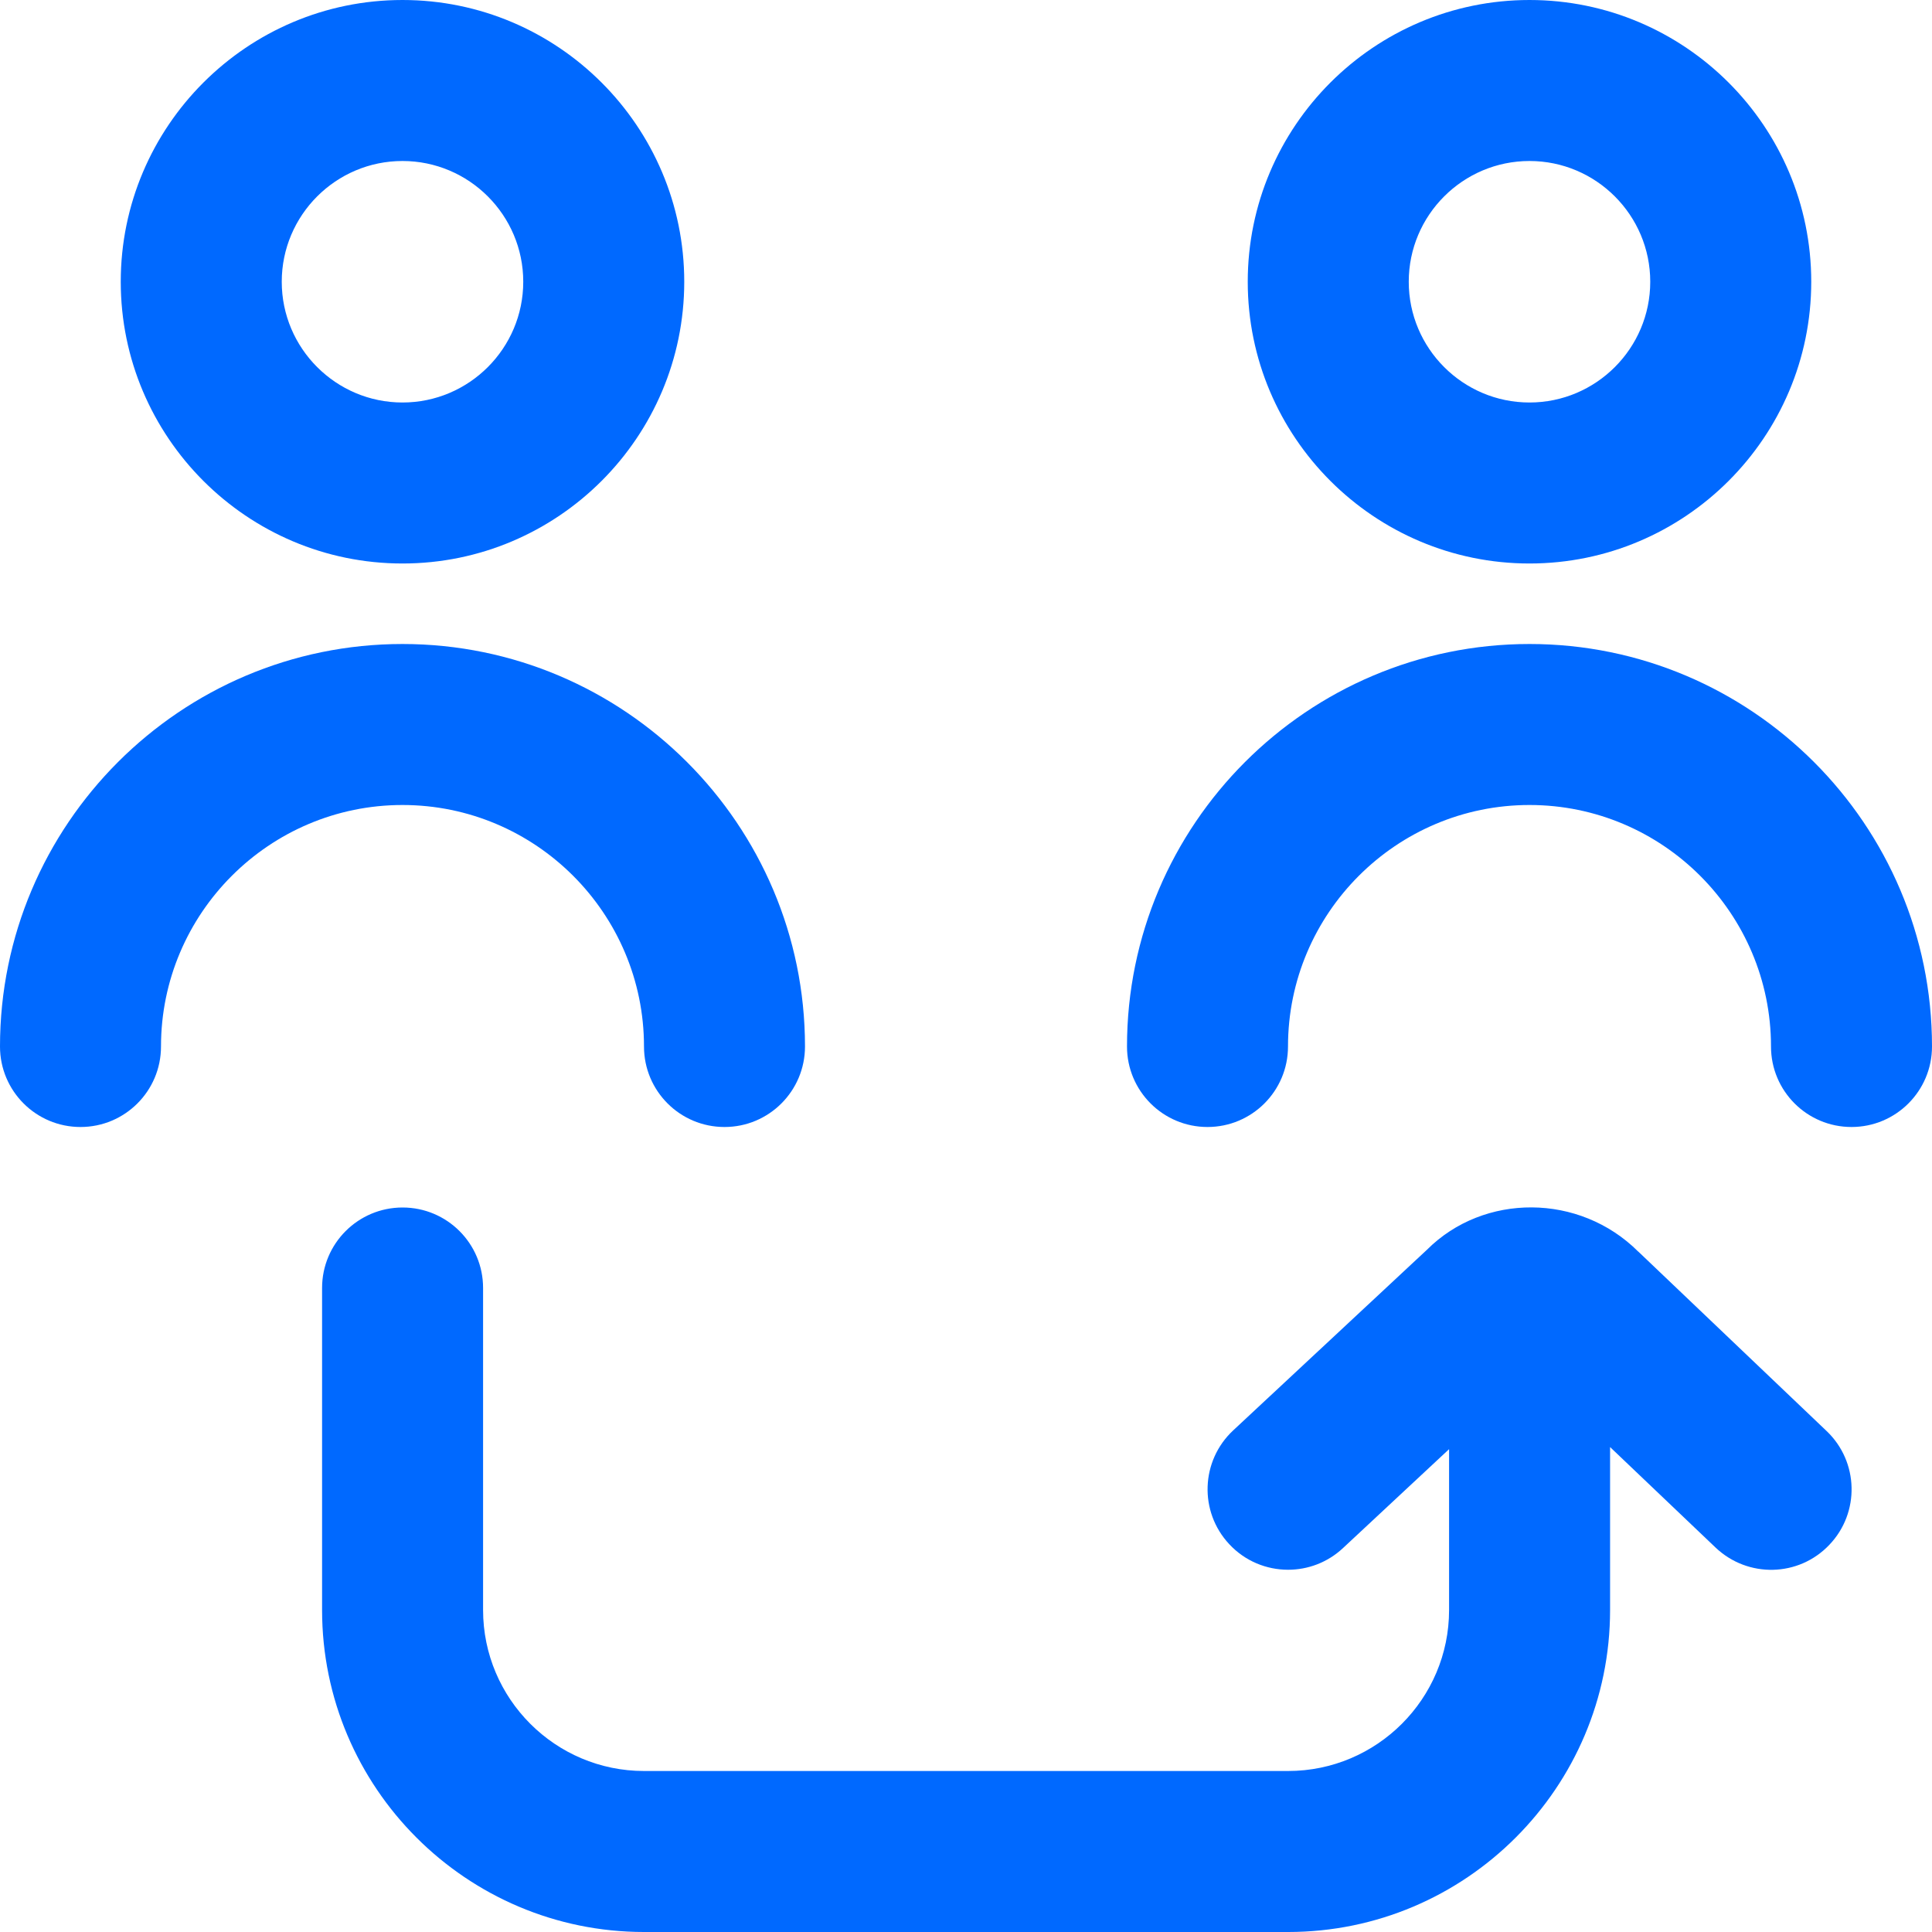 <?xml version="1.0" encoding="UTF-8"?>
<svg xmlns="http://www.w3.org/2000/svg" id="Layer_1" data-name="Layer 1" viewBox="0 0 24 24">
  <path fill="#0069FF" d="m5,10c-1.654,0-3,1.346-3,3,0,.553-.448,1-1,1s-1-.447-1-1c0-2.757,2.243-5,5-5s5,2.243,5,5c0,.553-.448,1-1,1s-1-.447-1-1c0-1.654-1.346-3-3-3ZM1.5,3.5C1.5,1.57,3.07,0,5,0s3.5,1.57,3.5,3.5-1.57,3.5-3.5,3.5-3.5-1.57-3.5-3.5Zm2,0c0,.827.673,1.5,1.5,1.5s1.5-.673,1.5-1.5-.673-1.5-1.5-1.5-1.5.673-1.5,1.5Zm15.5,4.5c-2.757,0-5,2.243-5,5,0,.553.448,1,1,1s1-.447,1-1c0-1.654,1.346-3,3-3s3,1.346,3,3c0,.553.448,1,1,1s1-.447,1-1c0-2.757-2.243-5-5-5Zm-3.5-4.5c0-1.93,1.57-3.5,3.5-3.5s3.5,1.57,3.5,3.5-1.57,3.5-3.5,3.5-3.5-1.57-3.5-3.5Zm2,0c0,.827.673,1.5,1.5,1.5s1.5-.673,1.5-1.5-.673-1.5-1.5-1.5-1.5.673-1.5,1.5Zm2.851,12.048c-.73-.728-1.919-.729-2.625-.023l-2.407,2.244c-.404.377-.426,1.01-.049,1.413.197.212.464.318.731.318.245,0,.489-.089.682-.269l1.318-1.229v1.998c0,1.103-.897,2-2,2h-8c-1.103,0-2-.897-2-2v-4c0-.553-.448-1-1-1s-1,.447-1,1v4c0,2.206,1.794,4,4,4h8c2.206,0,4-1.794,4-4v-2.024l1.31,1.248c.401.381,1.033.368,1.414-.034.381-.399.366-1.032-.034-1.413l-2.339-2.229Z"/>
</svg>
